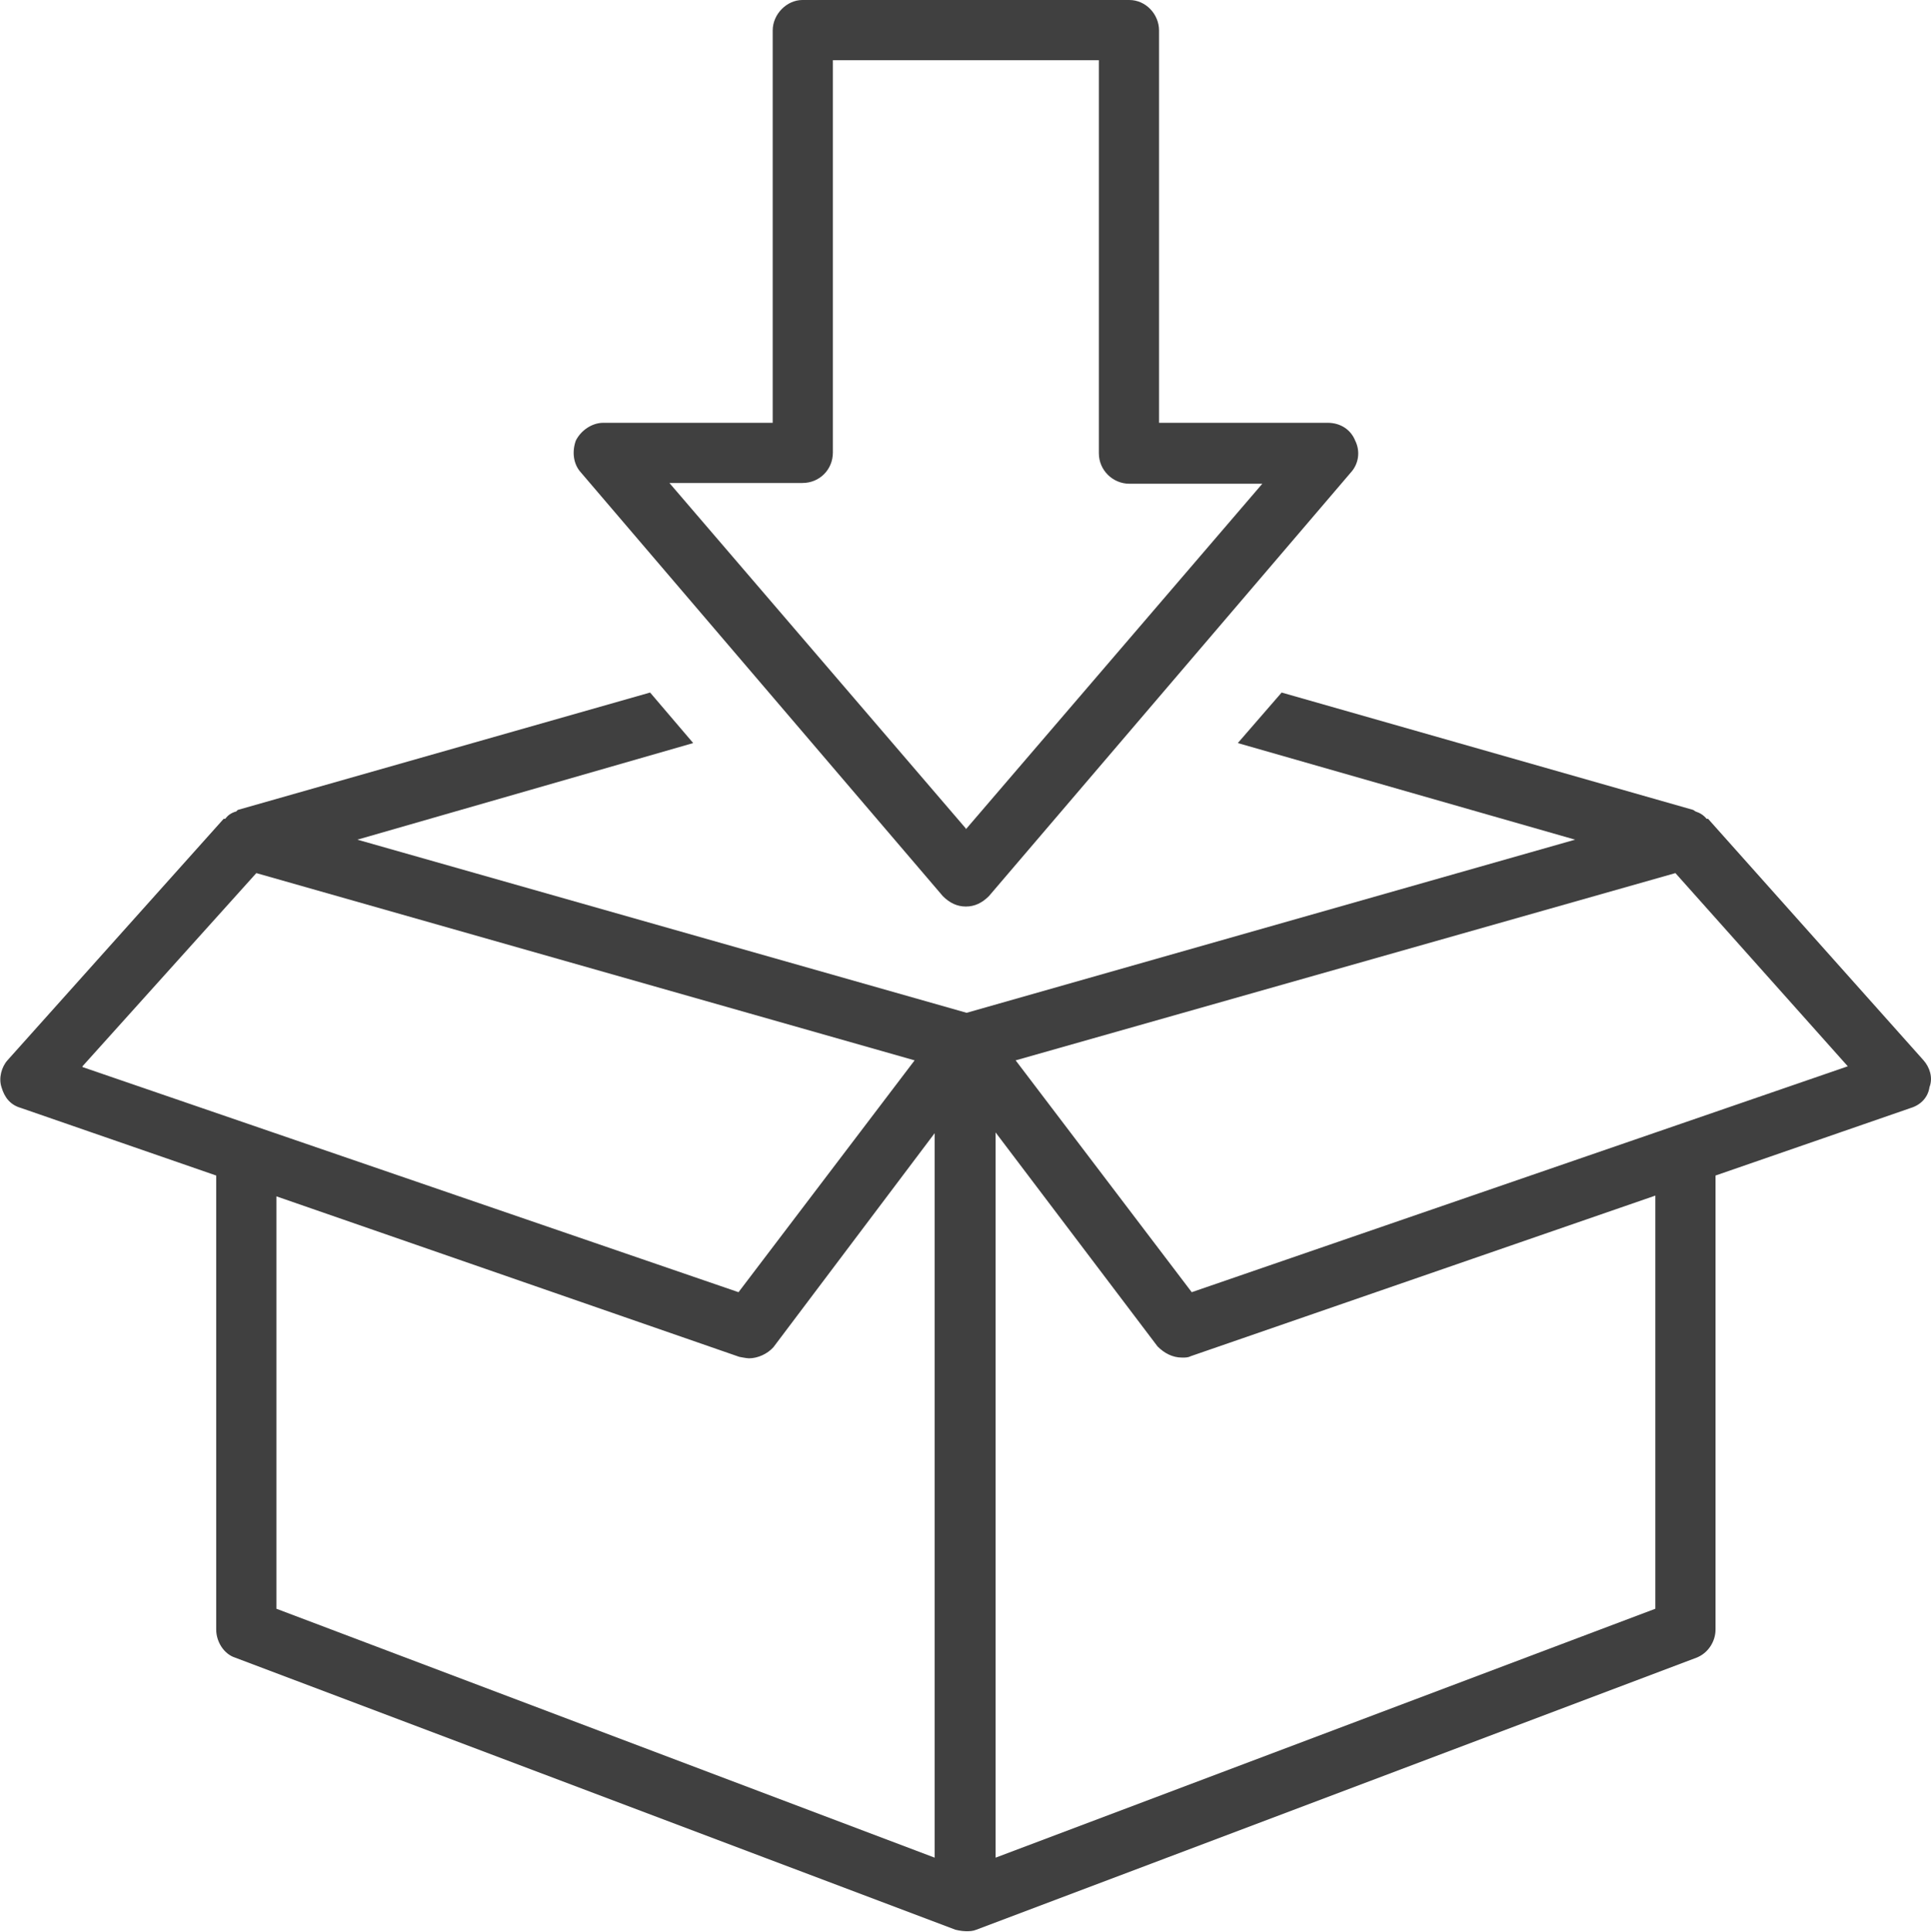 <?xml version="1.0" encoding="UTF-8"?>
<svg id="Layer_2" data-name="Layer 2" xmlns="http://www.w3.org/2000/svg" viewBox="0 0 25.99 26">
  <defs>
    <style>
      .cls-1 {
        fill: #404040;
      }
    </style>
  </defs>
  <g id="Capa_1" data-name="Capa 1">
    <g id="order_picking" data-name="order picking">
      <path class="cls-1" d="m18.24,5.93c-.06-.15-.2-.24-.37-.24h-2.27V.41c0-.22-.18-.41-.4-.41h-4.4c-.21,0-.4.19-.4.41v5.28h-2.28c-.15,0-.3.1-.37.24-.05.14-.04.31.07.43l4.87,5.7c.09.09.19.14.31.14s.22-.05.31-.14l4.87-5.7c.11-.12.13-.29.06-.43Zm-5.24,5.22l-3.99-4.65h1.79c.23,0,.41-.18.41-.41V.81h3.58v5.29c0,.23.19.41.41.41h1.79l-3.99,4.65Z"/>
      <path class="cls-1" d="m25.89,14.27l-2.9-3.25s-.02,0-.02,0c-.04-.05-.09-.08-.15-.1t-.03-.02l-5.54-1.58-.59.68,4.54,1.3-8.19,2.33-8.2-2.33,4.52-1.3-.58-.68-5.55,1.58s0,0-.02.02c-.07.02-.11.05-.15.1,0,0-.02,0-.02,0L.1,14.27c-.08.09-.12.24-.08.36.04.14.12.24.26.28l2.63.91v6.11c0,.16.1.33.26.38l9.69,3.66s.08.02.14.02c.05,0,.09,0,.14-.02l9.69-3.66c.16-.06.26-.22.26-.38v-6.11l2.63-.91c.13-.04.23-.14.25-.28.05-.13,0-.27-.08-.36Zm-24.78.08l2.34-2.6,8.86,2.52-2.37,3.12L1.11,14.36Zm11.47,10.65l-8.86-3.35v-5.55l6.23,2.16s.1.02.13.02c.12,0,.25-.06.33-.15l2.17-2.88v9.76Zm9.7-3.35l-8.88,3.35v-9.76l2.18,2.88c.09.09.2.15.33.15.05,0,.08,0,.12-.02l6.25-2.16v5.55Zm-6.24-4.26l-2.37-3.12,8.88-2.52,2.32,2.6-8.83,3.04Z"/>
    </g>
  </g>
</svg>